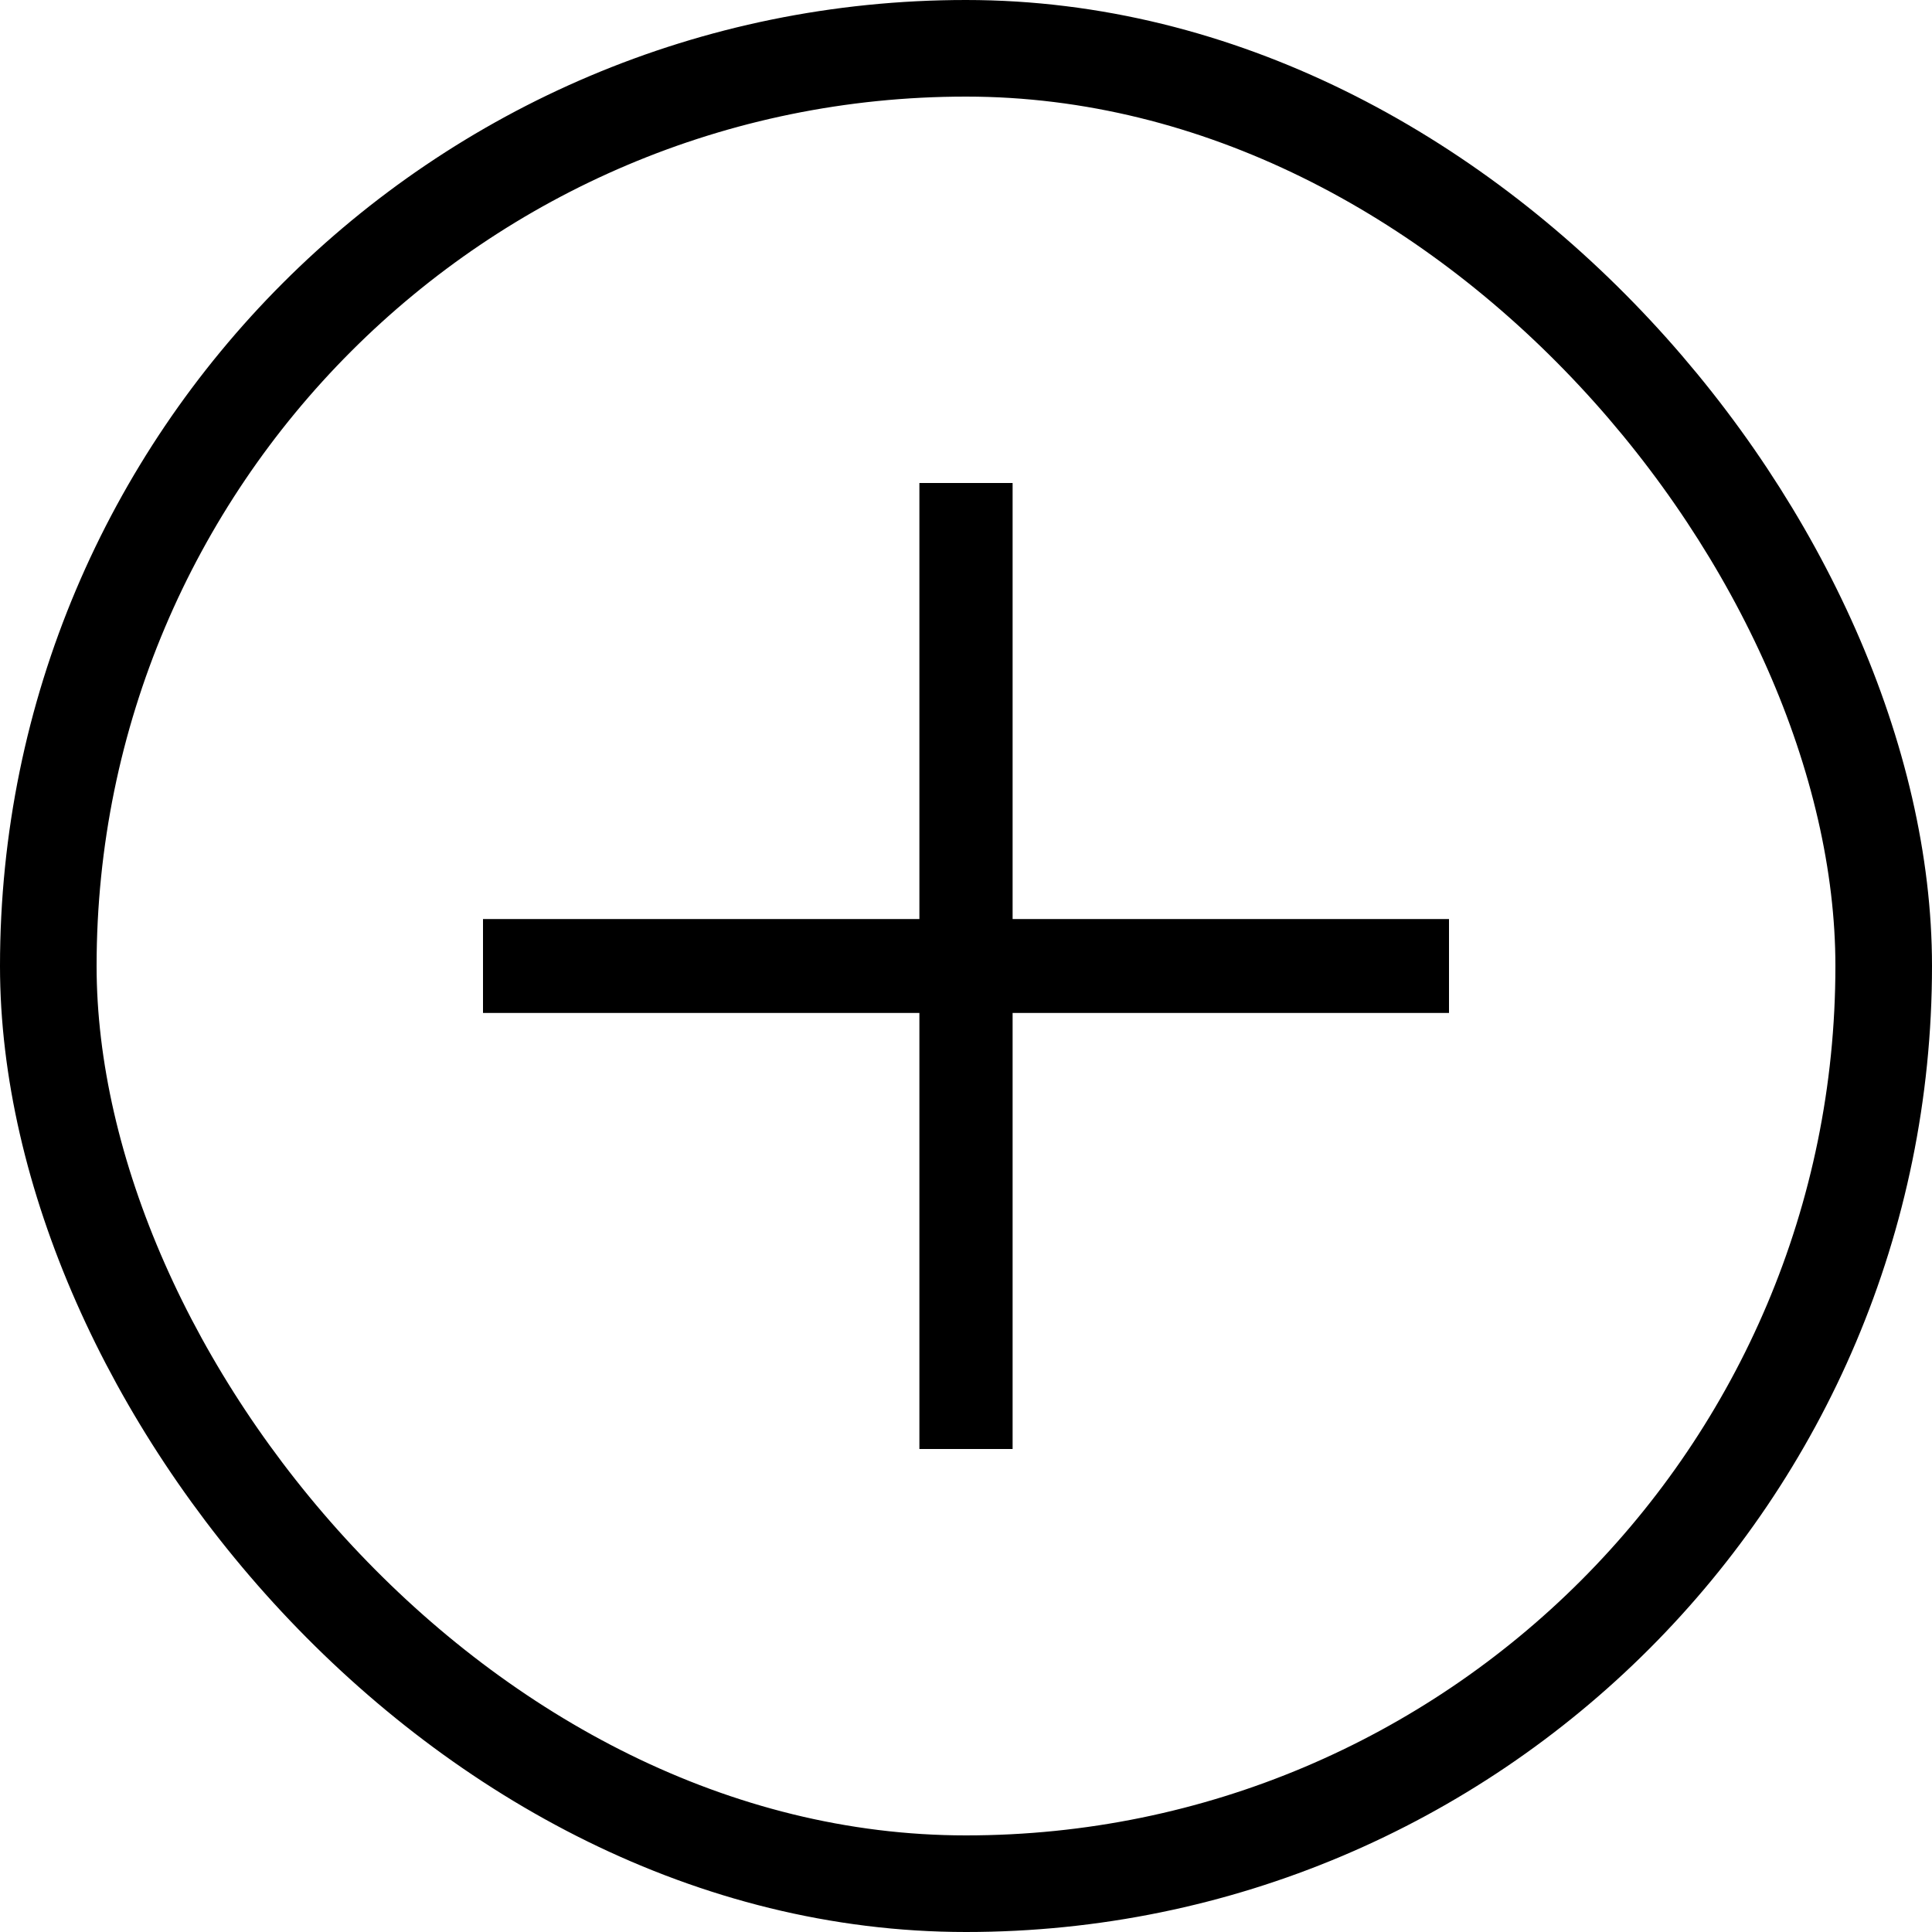 <?xml version="1.0" encoding="UTF-8"?> <svg xmlns="http://www.w3.org/2000/svg" width="40" height="40" viewBox="0 0 40 40" fill="none"><rect x="1" y="1" width="38" height="38" rx="19" stroke="black" stroke-width="2"></rect><path d="M19.035 30V10H20.965V30H19.035ZM10 20.972V19.028H30V20.972H10Z" fill="black"></path></svg> 